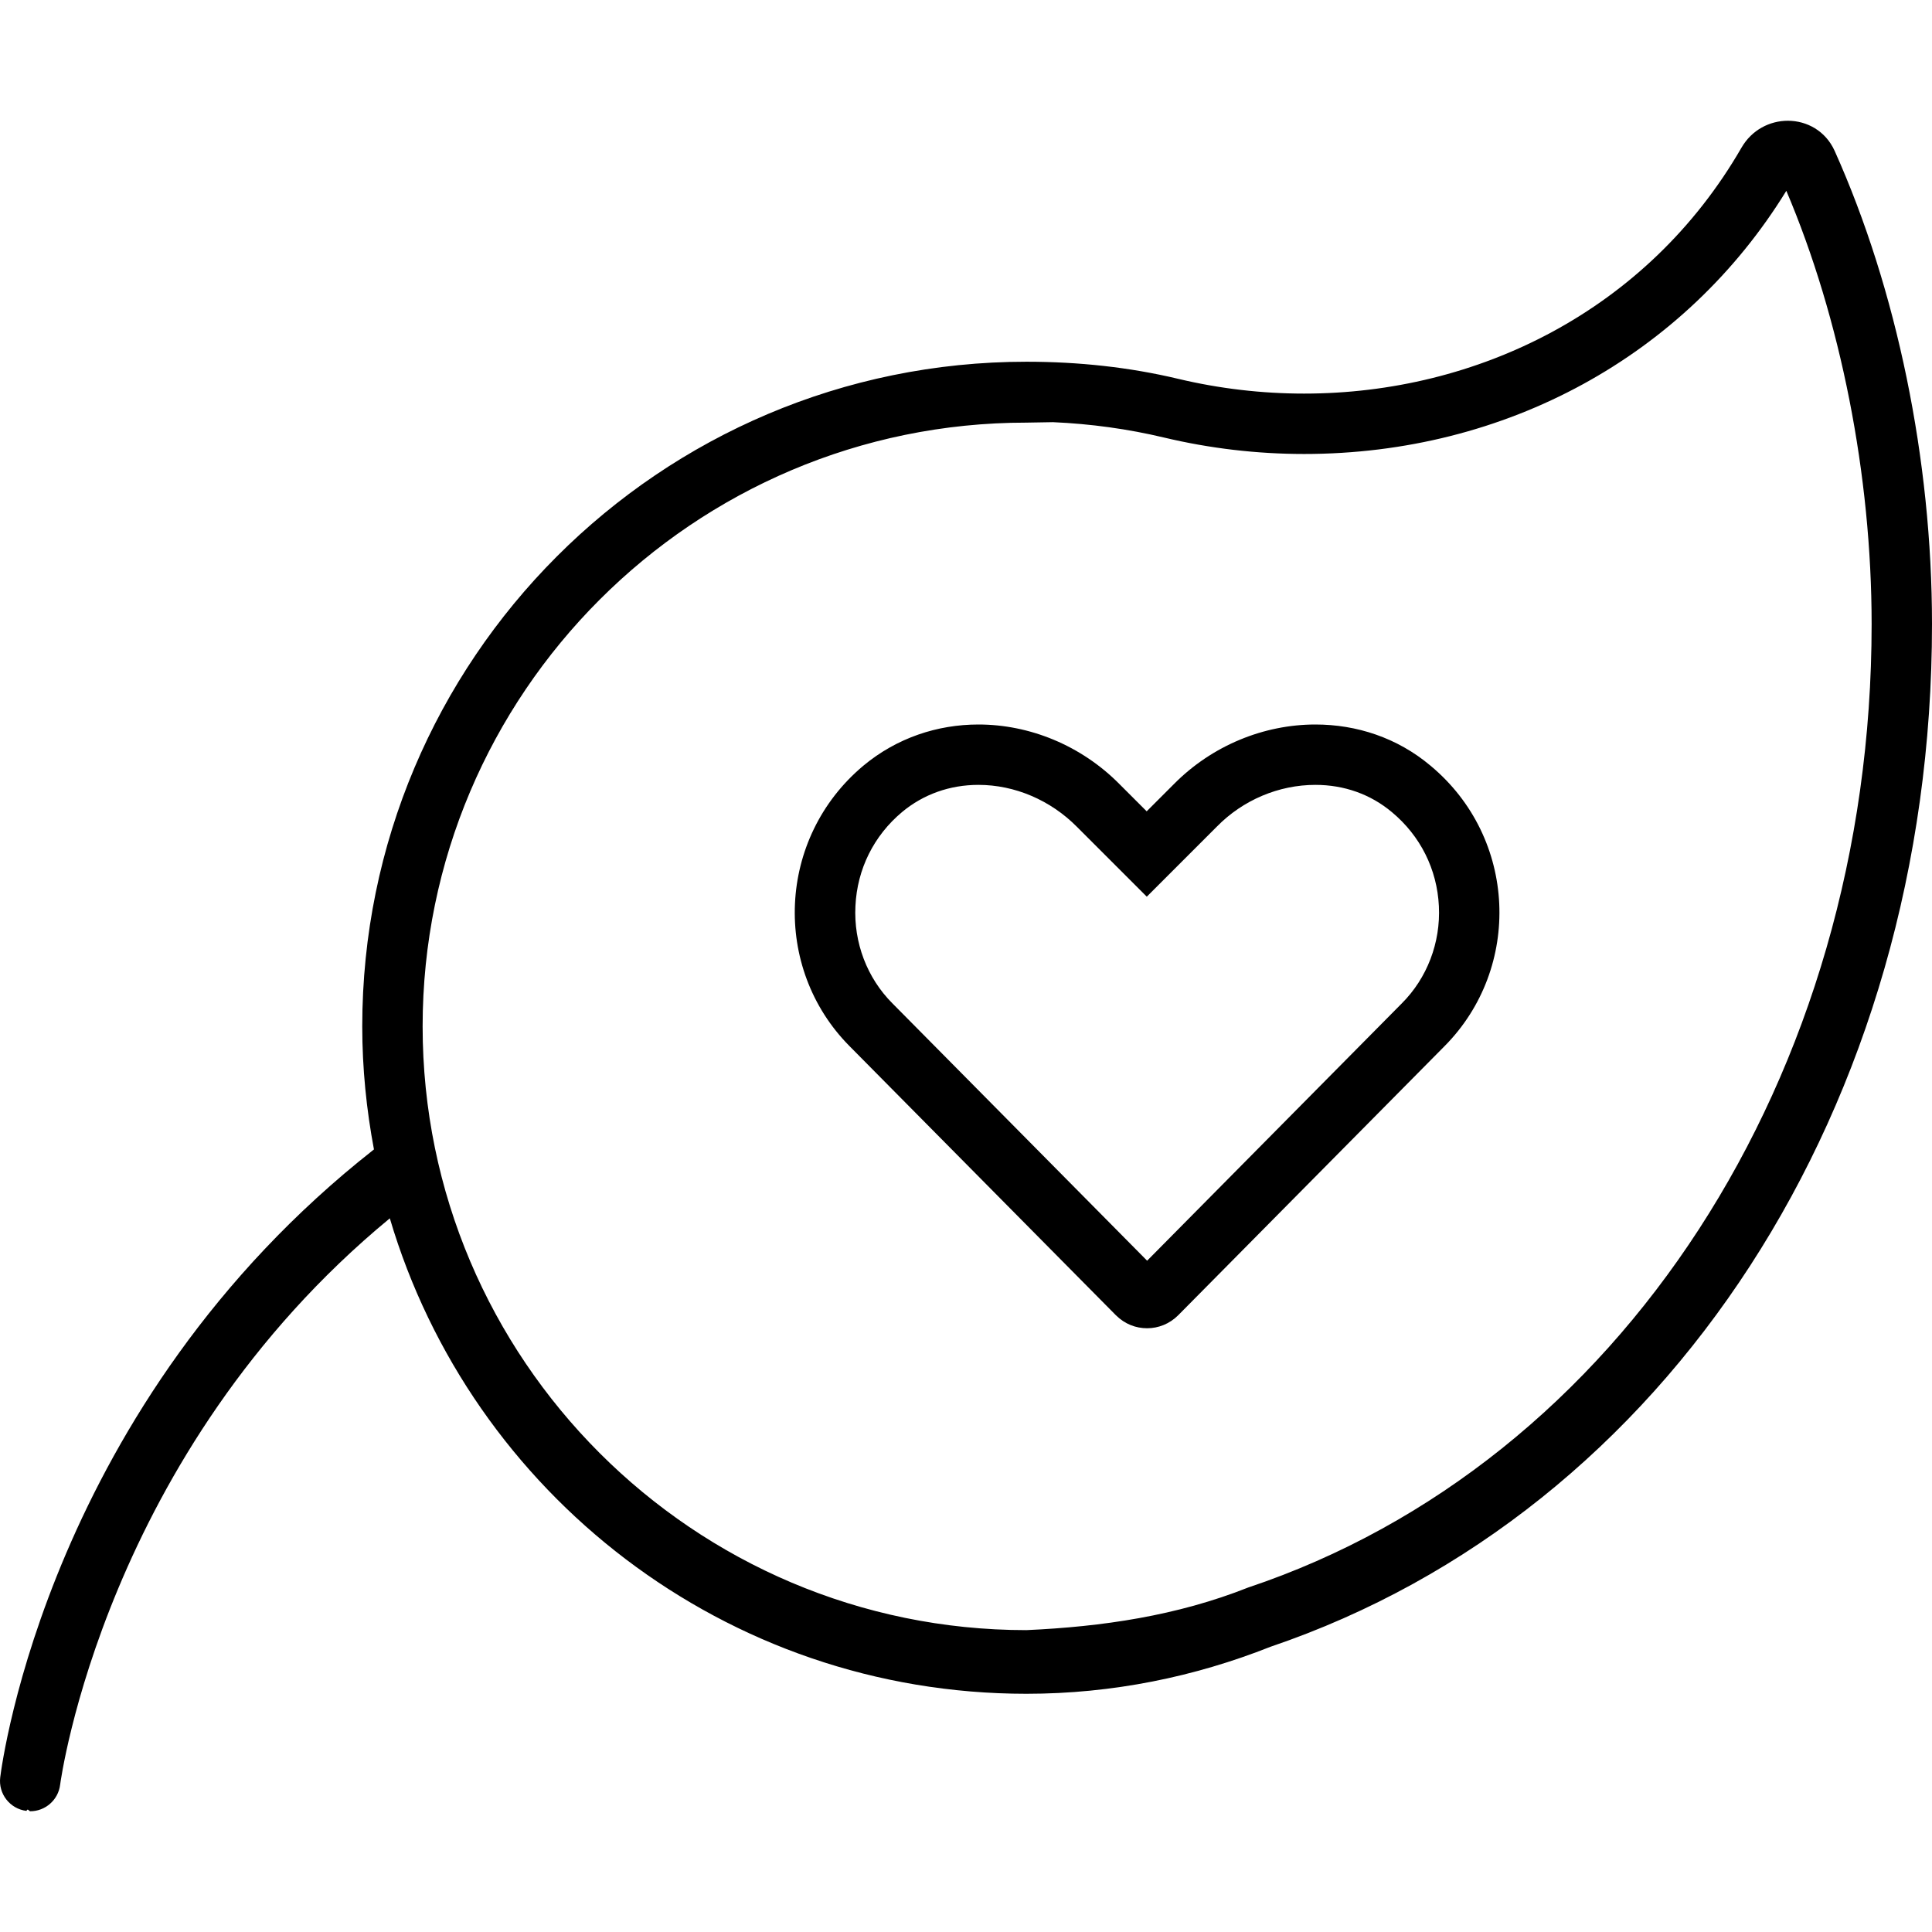 <svg xmlns="http://www.w3.org/2000/svg" viewBox="0 0 512 512"><!--! Font Awesome Pro 6.0.0-alpha3 by @fontawesome - https://fontawesome.com License - https://fontawesome.com/license (Commercial License) --><path d="M486.2 39.98C483.8 34.67 478.8 32 473.8 32c-4.744 0-9.547 2.379-12.3 7.156c-24.99 43.27-70.11 65.15-115.9 65.15c-11.18 0-22.41-1.304-33.39-3.917c-12.9-3.07-26.34-4.527-40.18-4.527C174.8 95.86 96 174.8 96 272c0 11.16 1.116 22.04 3.101 32.61c-.021 .019 .021-.016 0 0C13.19 372.1 .547 467 .062 471c-.547 4.375 2.578 8.375 6.953 8.906C7.359 479.1 7.688 480 8.016 480c3.969 0 7.422-2.969 7.922-7.031c.107-.883 11.83-87.79 87.37-150.1c21.55 72.84 88.88 126 168.7 126c22.87 0 44.65-4.518 64.69-12.46C441.9 400.7 512 293.2 512 165.4C512 121.9 502.7 76.76 486.2 39.98zM330.8 420.7C311.9 428.2 292.1 431.1 272 432c-88.22 0-160-71.78-160-160s71.78-160 160-160l7.047-.121c10.02 .438 19.89 1.801 29.45 4.078c12.13 2.887 24.62 4.352 37.1 4.352c53.44 0 100.9-25.99 127.8-69.74C487.8 84.48 496 126 496 165.4C496 285.4 429.1 387.8 330.8 420.7zM348.6 192c-13.6 0-27.34 5.512-37.53 15.82l-7.188 7.188l-7.188-7.188C286.5 197.5 272.8 192 259.3 192c-10.84 0-21.61 3.52-30.5 10.92C205.9 222.1 204.6 256.5 225.1 277.2l70.63 71.36C298.1 350.9 301 352 304 352c2.967 0 5.936-1.145 8.229-3.438l70.63-71.36c20.52-20.73 19.27-55.11-3.75-74.28C370.3 195.5 359.5 192 348.6 192zM371.5 265.9L304 334.1L236.5 265.9C229.8 259.2 226.2 249.8 226.7 240.1c.459-9.777 4.861-18.63 12.37-24.91C244.7 210.5 251.7 208 259.3 208c9.6 0 19.09 4.035 26.11 11.13l18.5 18.5l18.57-18.57C329.4 212 338.9 208 348.6 208c7.615 0 14.61 2.484 20.26 7.219c7.561 6.293 11.98 15.14 12.46 24.92C381.8 249.8 378.2 259.2 371.5 265.9z"/></svg>